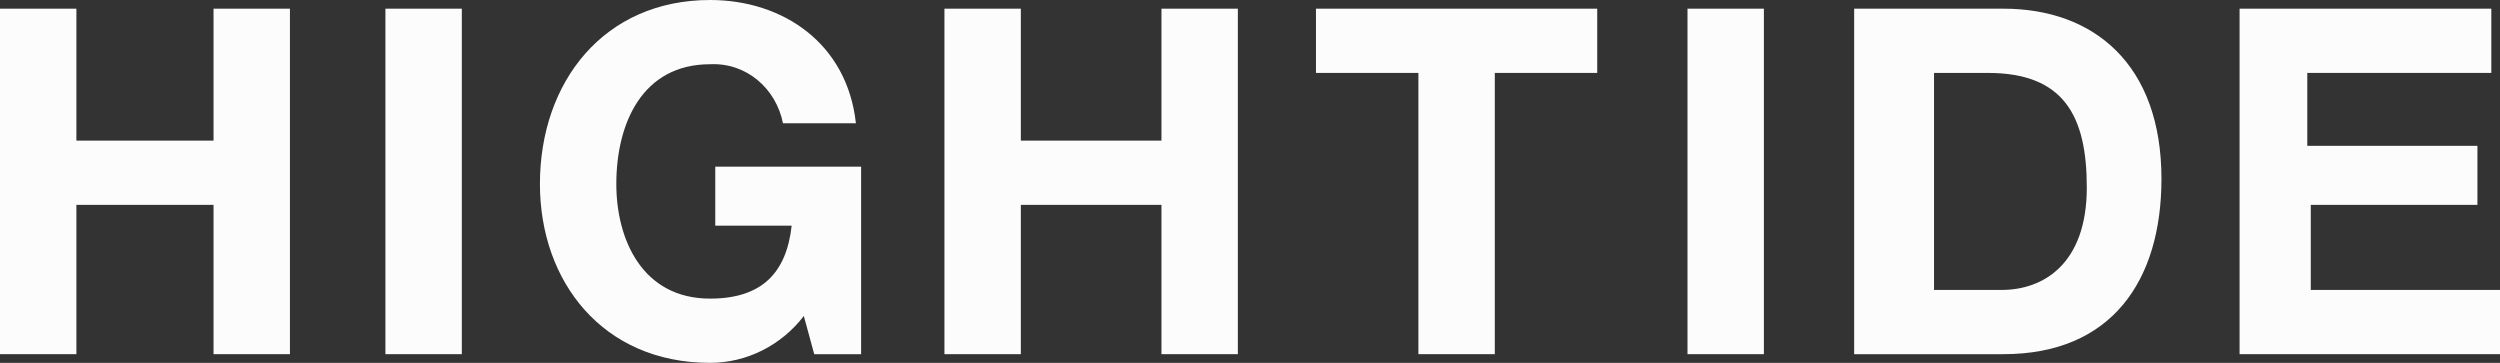 <?xml version="1.0" encoding="utf-8"?>
<!-- Generator: Adobe Illustrator 24.3.0, SVG Export Plug-In . SVG Version: 6.00 Build 0)  -->
<svg version="1.1" id="レイヤー_1" xmlns="http://www.w3.org/2000/svg" xmlns:xlink="http://www.w3.org/1999/xlink" x="0px"
	 y="0px" width="144px" height="20.9px" viewBox="0 0 144 20.9" style="enable-background:new 0 0 144 20.9;" xml:space="preserve">
<rect x="0" y="0" width="144" height="20.9" fill="#333333" stroke="none"/>
<style type="text/css">
	.st0{fill:#FCFCFC;}
</style>
<g transform="translate(187 40)">
	<path class="st0" d="M-187-39.5h4.4v7.6h7.9v-7.6h4.4v19.9h-4.4v-8.6h-7.9v8.6h-4.4V-39.5z"/>
	<path class="st0" d="M-164.8-39.5h4.4v19.9h-4.4V-39.5z"/>
	<path class="st0" d="M-140.7-21.8c-1.3,1.7-3.3,2.7-5.4,2.7c-6.2,0-9.8-4.7-9.8-10.3c0-5.9,3.7-10.6,9.8-10.6
		c4.2,0,7.9,2.5,8.4,7.1h-4.2c-0.4-2-2.1-3.5-4.2-3.4c-3.9,0-5.4,3.4-5.4,6.9c0,3.2,1.5,6.6,5.4,6.6c3,0,4.4-1.5,4.7-4.2h-4.4v-3.4
		h8.4v10.8h-2.7L-140.7-21.8z"/>
	<path class="st0" d="M-132.6-39.5h4.4v7.6h8.1v-7.6h4.4v19.9h-4.4v-8.6h-8.1v8.6h-4.4V-39.5z"/>
	<path class="st0" d="M-105.3-35.8h-5.9v-3.7h16.2v3.7h-5.9v16.2h-4.4V-35.8z"/>
	<path class="st0" d="M-89.8-39.5h4.4v19.9h-4.4V-39.5z"/>
	<path class="st0" d="M-75.7-35.8h3.2c4.4,0,5.7,2.5,5.7,6.6c0,4.4-2.5,5.9-4.9,5.9h-3.9V-35.8z M-80.2-19.6h8.6
		c6.2,0,9.1-4.2,9.1-10.1c0-6.6-3.9-9.8-9.1-9.8h-8.6V-19.6z"/>
	<path class="st0" d="M-58.3-39.5h14.8v3.7h-10.6v4.2h9.8v3.4h-9.6v4.9H-43v3.7h-15v-19.9H-58.3z"/>
</g>
</svg>
